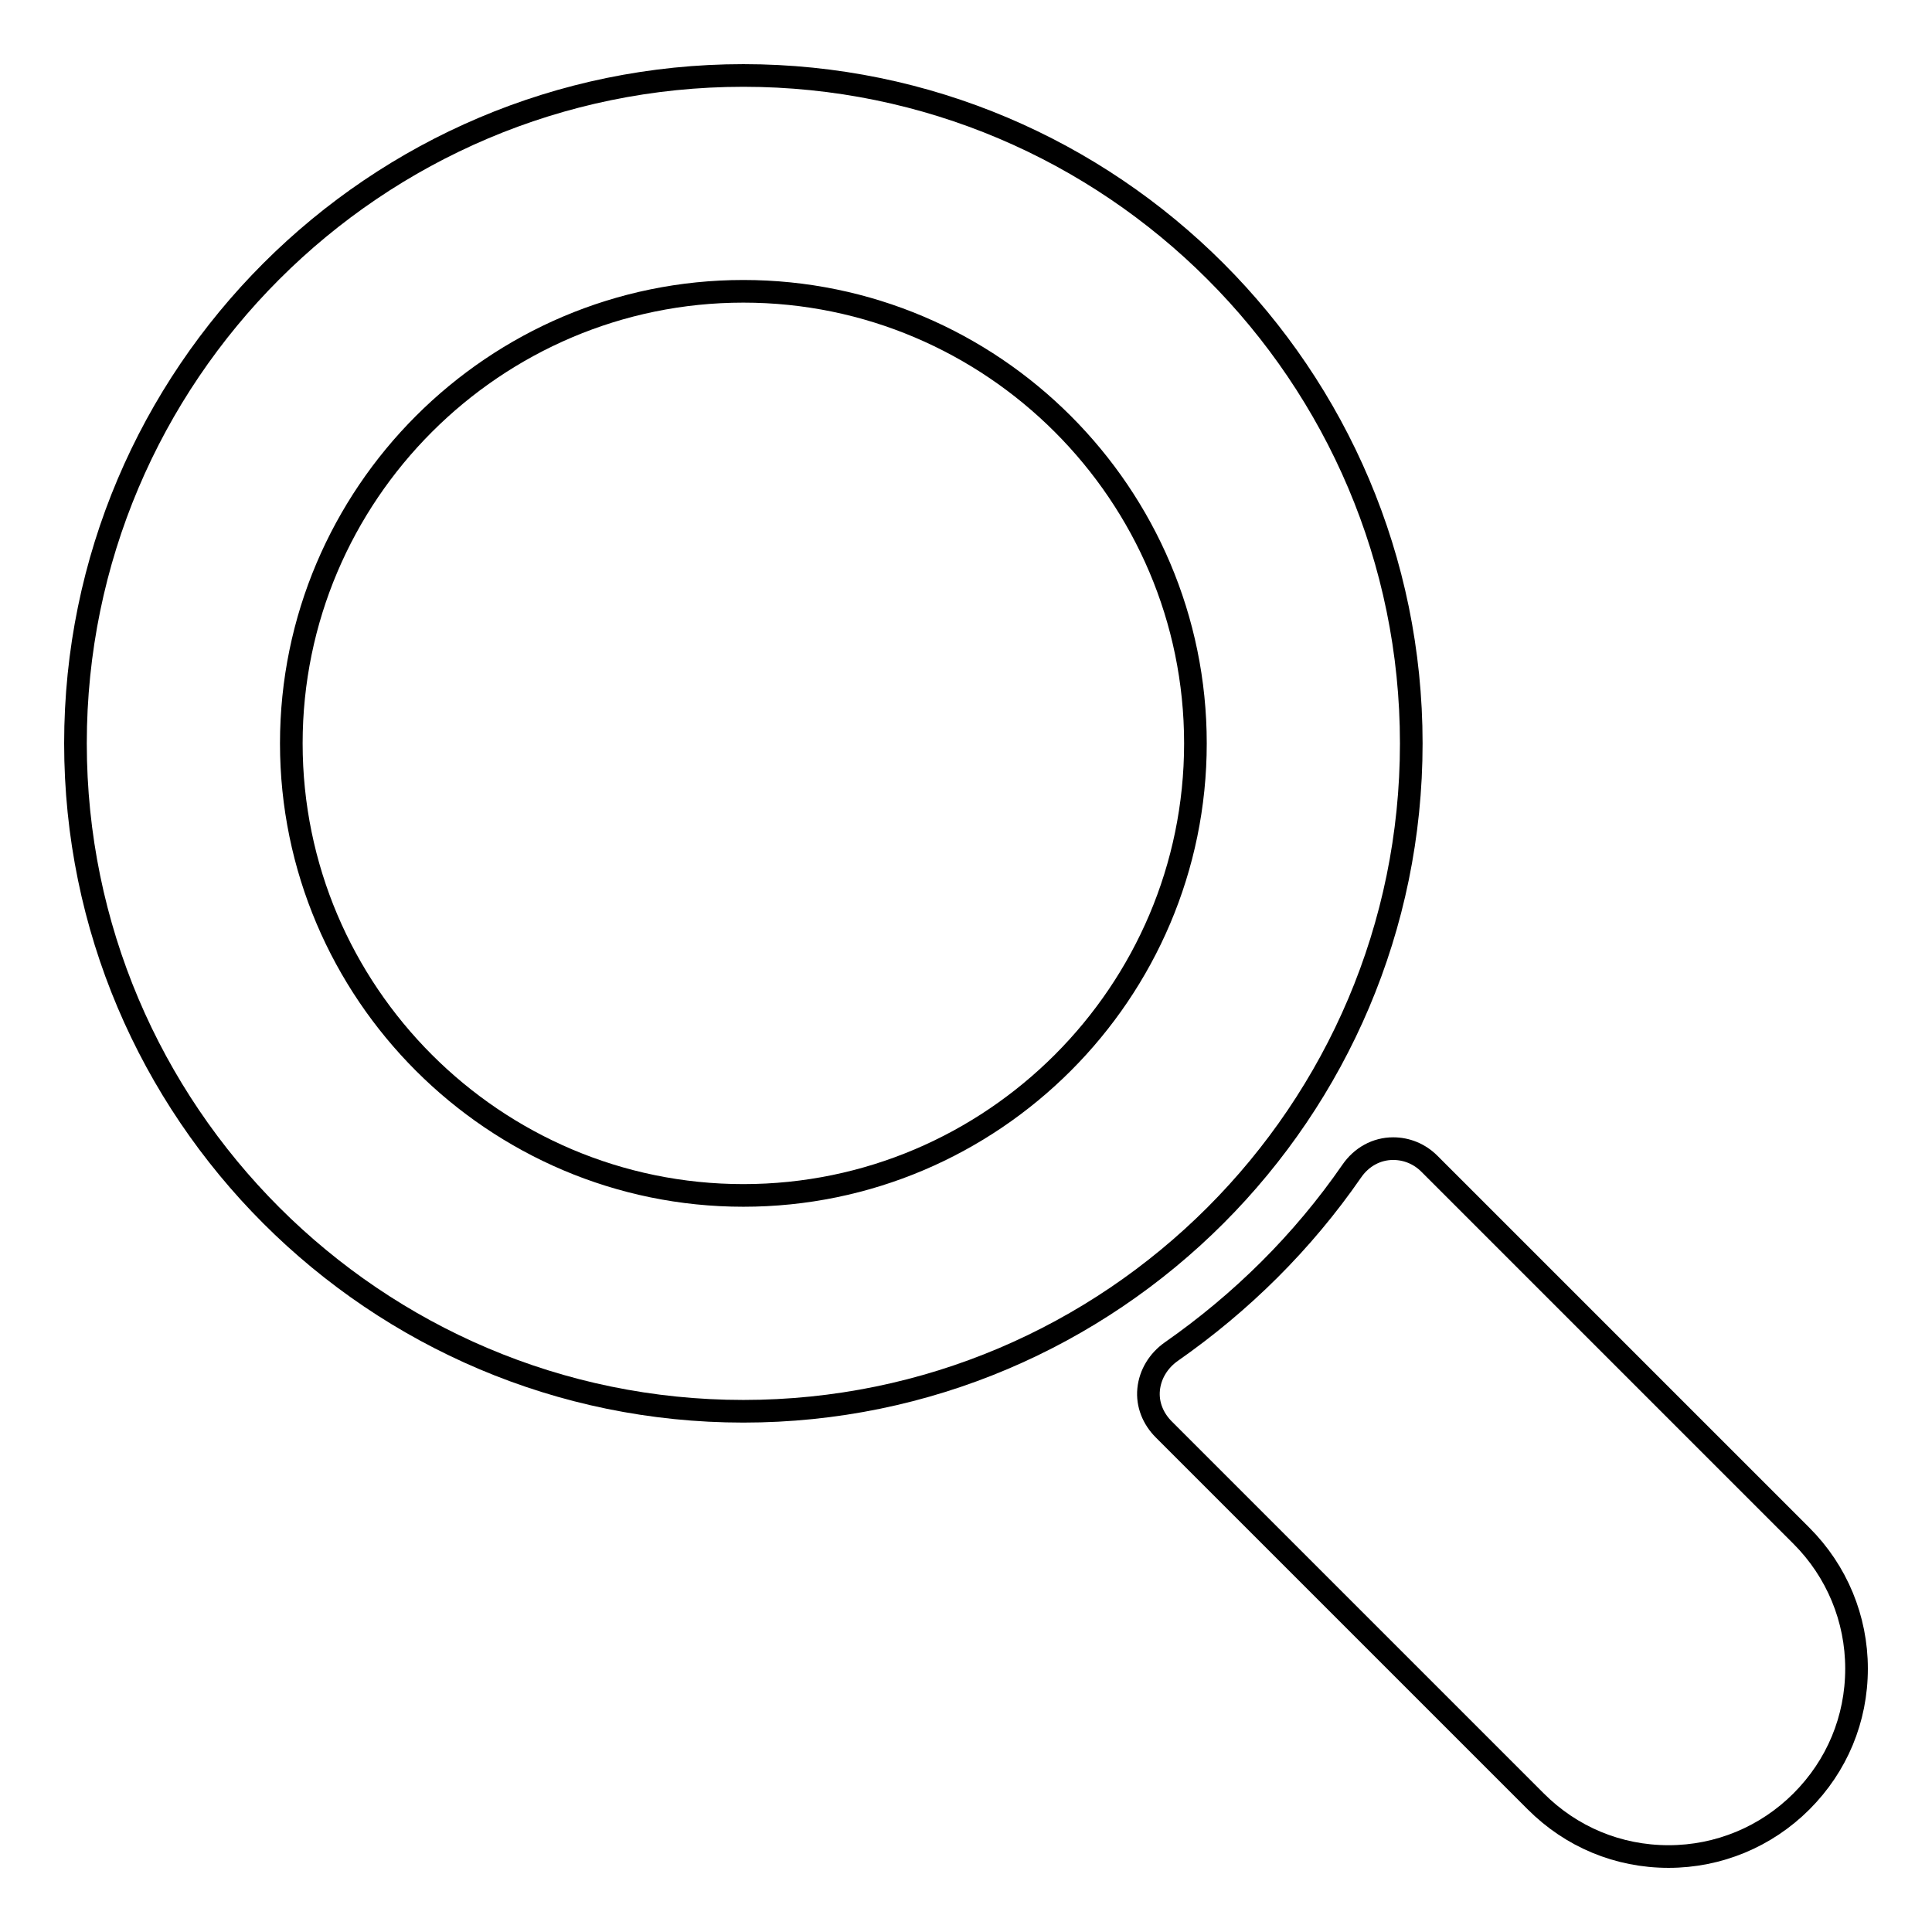 <?xml version="1.0" encoding="utf-8"?>
<!-- Svg Vector Icons : http://www.onlinewebfonts.com/icon -->
<!DOCTYPE svg PUBLIC "-//W3C//DTD SVG 1.1//EN" "http://www.w3.org/Graphics/SVG/1.1/DTD/svg11.dtd">
<svg version="1.1" xmlns="http://www.w3.org/2000/svg" xmlns:xlink="http://www.w3.org/1999/xlink" x="0px" y="0px" viewBox="0 0 256 256" enable-background="new 0 0 256 256" xml:space="preserve">
<g><g><g><g><path stroke-width="3" fill-opacity="0" stroke="#000000"  d="M98.5,187c48.8,0,88.5-39.7,88.5-88.5C187,49.7,147.3,10,98.5,10C49.7,10,10,49.7,10,98.5C10,147.3,49.7,187,98.5,187z M98.5,38.6c33,0,59.9,26.9,59.9,59.9c0,33-26.9,59.9-59.9,59.9s-59.9-26.9-59.9-59.9C38.6,65.5,65.5,38.6,98.5,38.6z"/><path stroke-width="3" fill-opacity="0" stroke="#000000"  d="M221.1,246c6.6,0,12.9-2.6,17.6-7.3s7.3-10.9,7.3-17.6c0-6.6-2.6-12.9-7.3-17.6l-49.3-49.3c-1.3-1.3-3-2-4.8-2c-2.2,0-4.2,1.1-5.5,3c-6.5,9.4-14.6,17.4-23.9,23.9c-1.7,1.2-2.8,3-3,5s0.6,3.9,2,5.3l49.3,49.3C208.2,243.4,214.4,246,221.1,246z"/></g></g><g></g><g></g><g></g><g></g><g></g><g></g><g></g><g></g><g></g><g></g><g></g><g></g><g></g><g></g><g></g></g></g>
</svg>